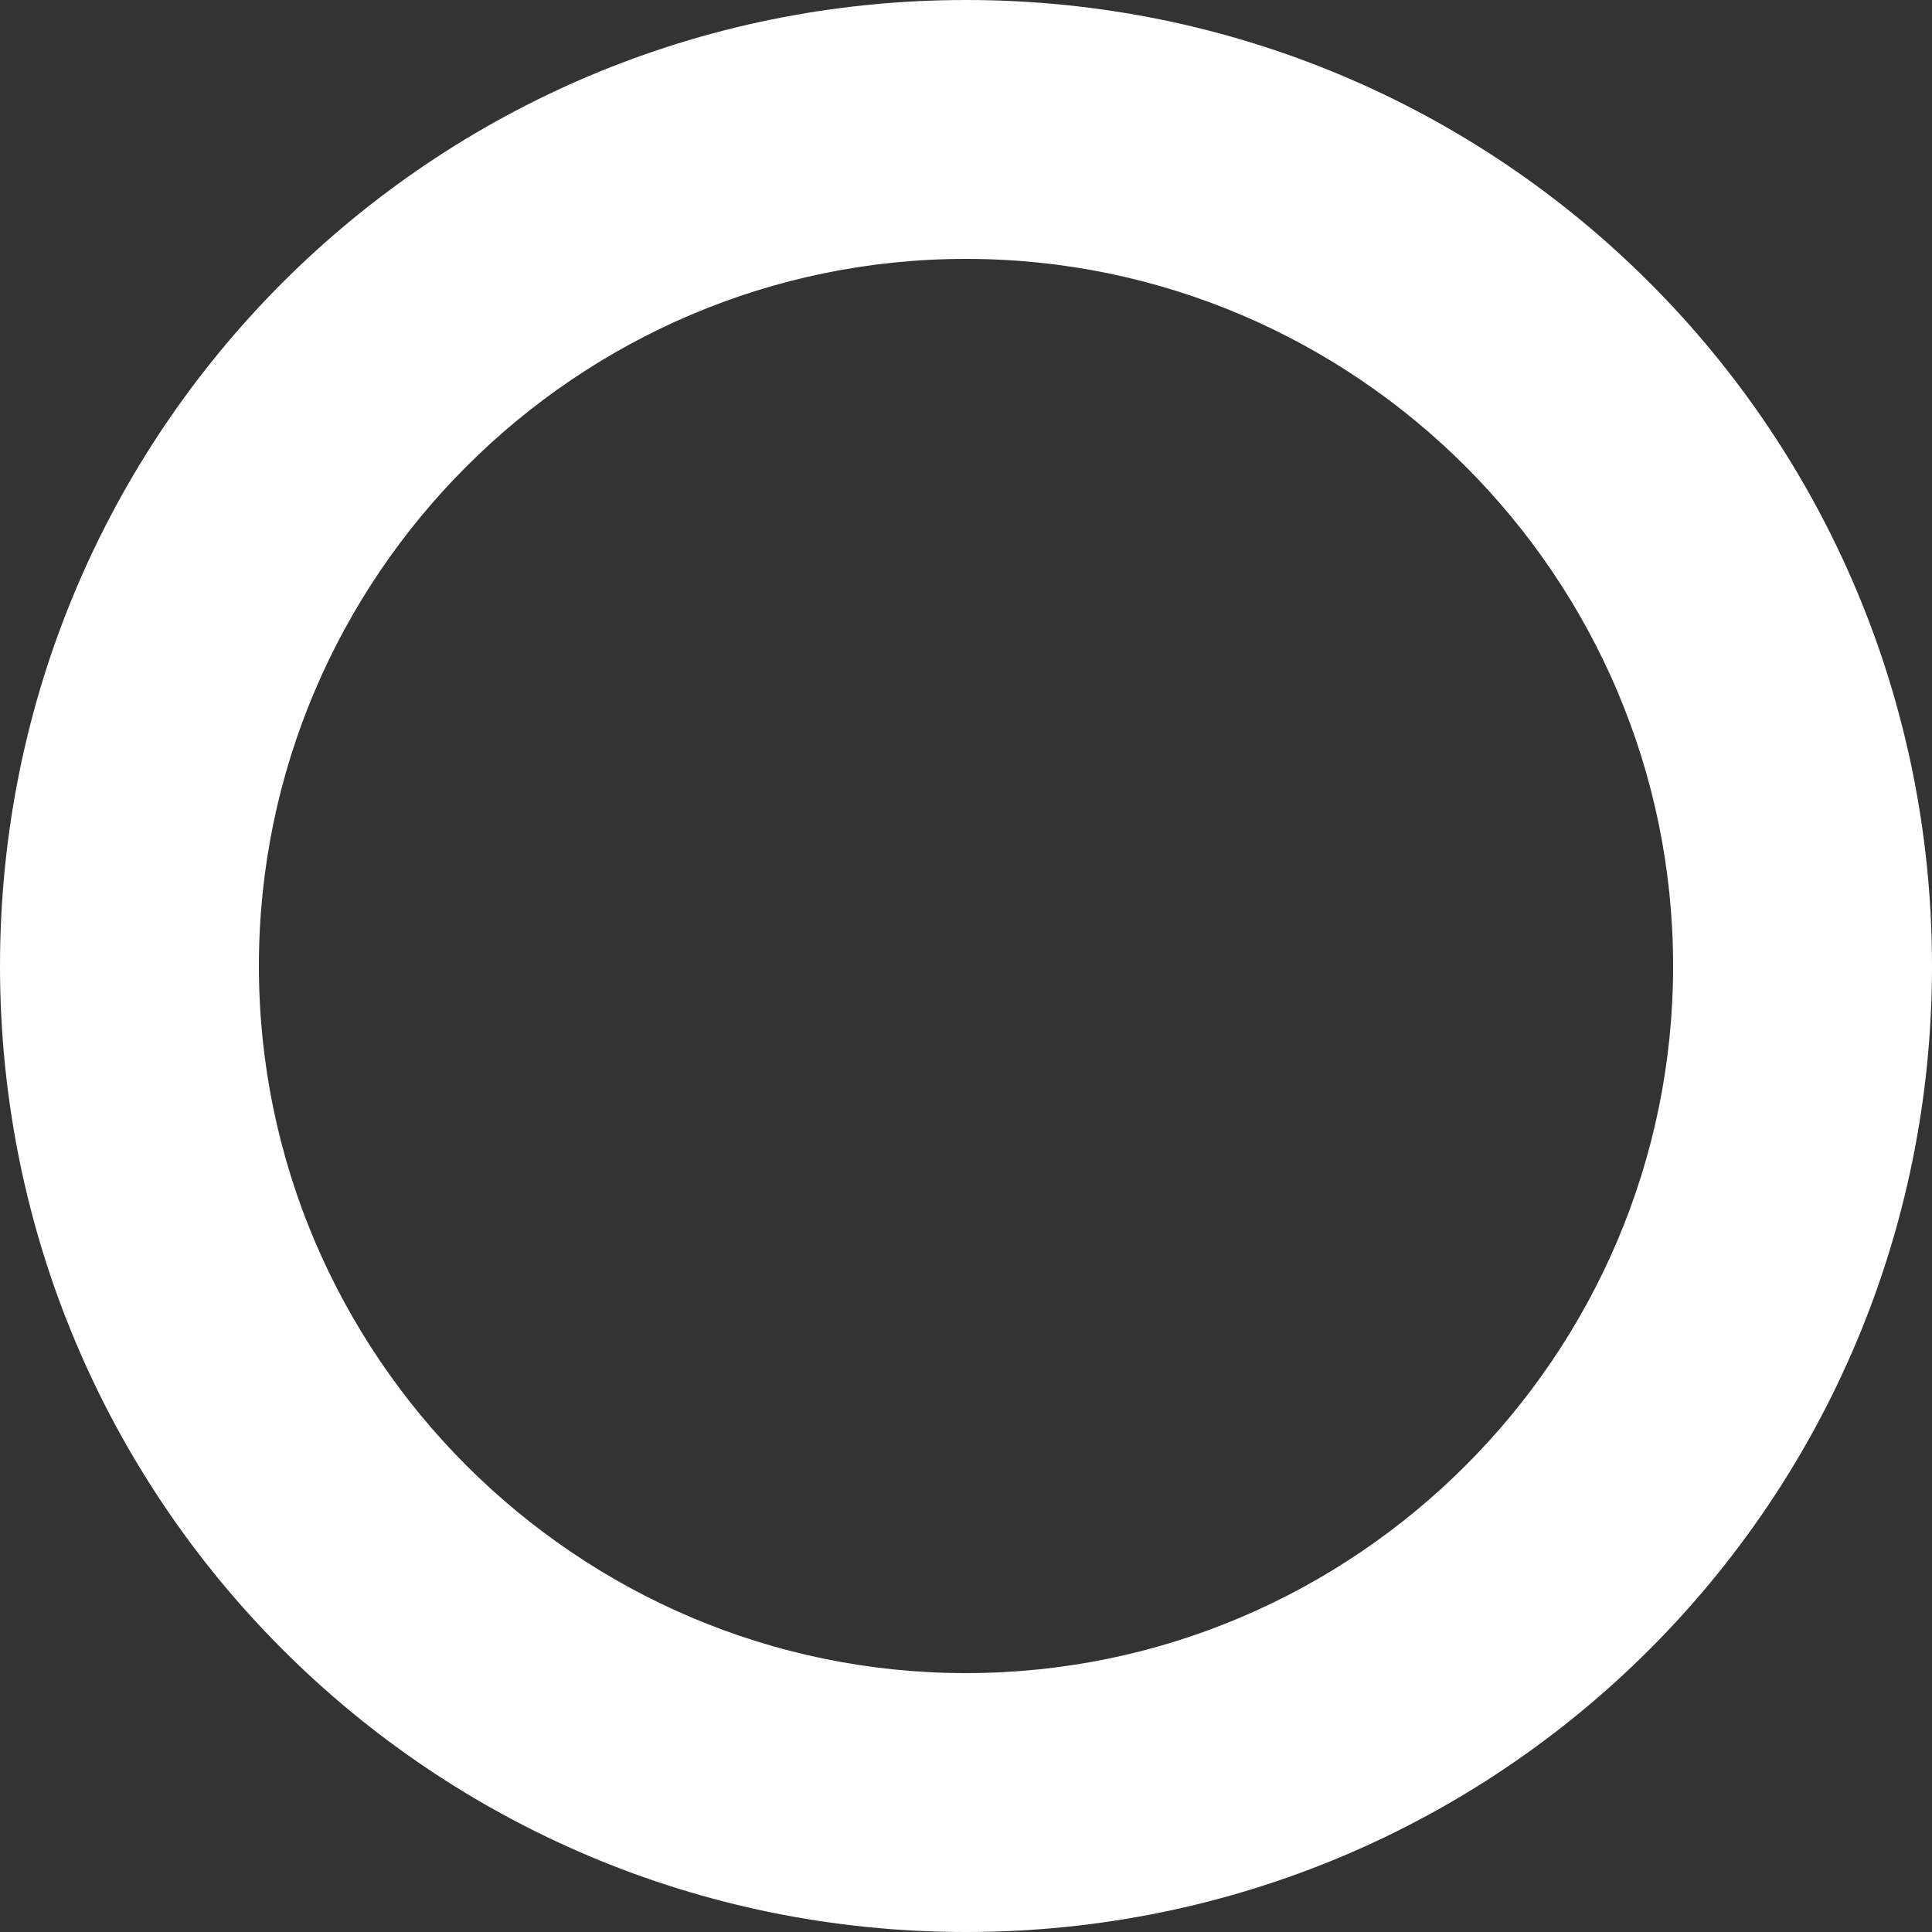 <svg width="21" height="21" viewBox="0 0 21 21" fill="none" xmlns="http://www.w3.org/2000/svg">
<rect x="0" y="0" width="21" height="21" fill="#333333" stroke="none"/>
<path d="M10.5 0C16.311 0 21 4.69 21 10.5C21 16.311 16.311 21 10.5 21C4.69 21 0 16.311 0 10.5C0 4.69 4.69 0 10.5 0ZM10.5 2.814C6.268 2.814 2.814 6.268 2.814 10.5C2.814 14.732 6.268 18.186 10.5 18.186C14.732 18.186 18.186 14.732 18.186 10.5C18.186 6.268 14.732 2.814 10.5 2.814Z" fill="white"/>
</svg>
